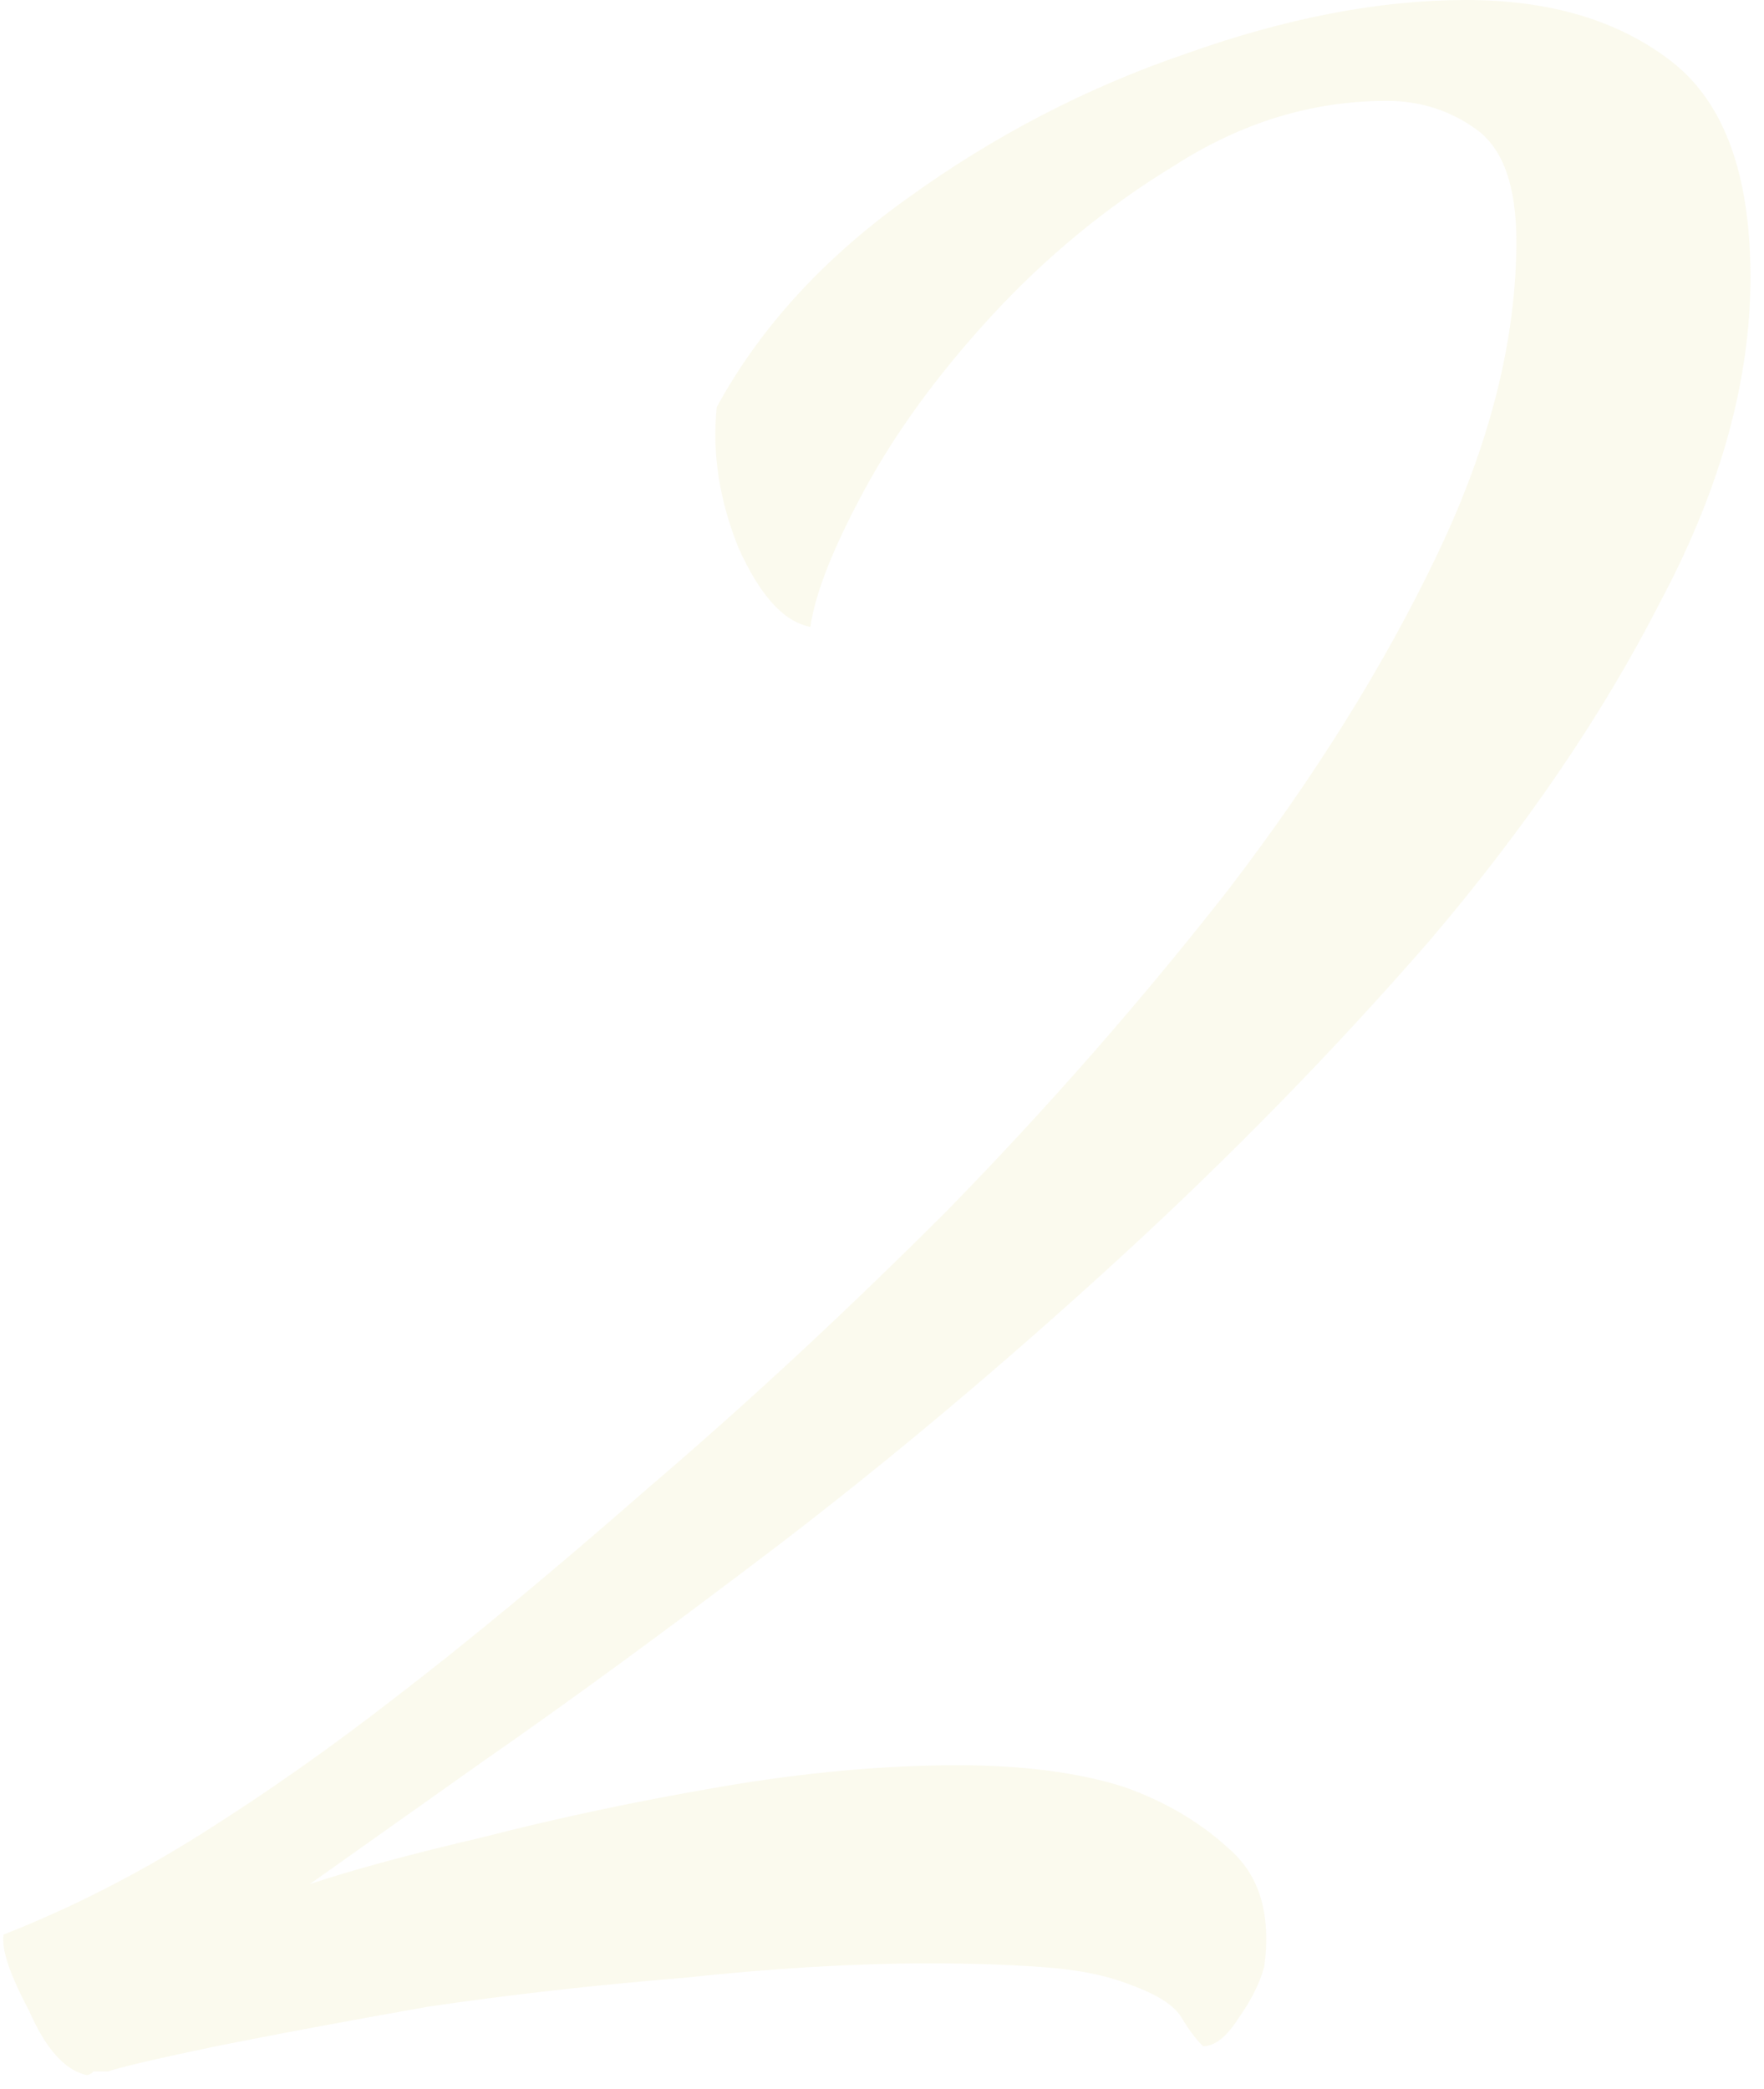 <?xml version="1.0" encoding="UTF-8"?> <svg xmlns="http://www.w3.org/2000/svg" width="125" height="148" viewBox="0 0 125 148" fill="none"><path opacity="0.2" d="M6.126 147.012C4.594 146.671 3.233 145.14 2.042 142.418C0.681 139.865 0.085 138.079 0.255 137.058C5.02 135.186 9.699 132.804 14.293 129.911C18.887 127.019 23.481 123.786 28.075 120.213C33.18 116.299 39.135 111.365 45.941 105.409C52.917 99.454 59.979 92.903 67.125 85.757C74.272 78.44 80.908 70.868 87.033 63.041C93.159 55.044 98.093 47.132 101.836 39.305C105.58 31.478 107.451 24.076 107.451 17.1C107.451 13.187 106.516 10.549 104.644 9.188C102.772 7.827 100.645 7.146 98.263 7.146C92.988 7.146 87.969 8.678 83.205 11.74C78.44 14.633 74.102 18.206 70.188 22.46C66.445 26.544 63.467 30.627 61.255 34.711C59.043 38.795 57.767 42.028 57.426 44.41C55.555 44.069 53.853 42.198 52.322 38.795C50.961 35.392 50.45 32.074 50.791 28.841C53.853 23.226 58.362 18.291 64.318 14.037C70.443 9.614 76.994 6.21 83.97 3.828C91.117 1.276 97.753 -0 103.878 -0C109.834 -0 114.683 1.446 118.426 4.339C122.17 7.231 124.041 12.336 124.041 19.652C124.041 26.969 121.914 34.626 117.661 42.623C113.577 50.62 108.132 58.617 101.326 66.615C94.52 74.442 87.118 82.013 79.121 89.33C71.124 96.647 63.127 103.368 55.13 109.493C47.303 115.448 40.326 120.553 34.201 124.807L21.95 133.485C25.012 132.464 29.096 131.358 34.201 130.167C39.475 128.805 45.09 127.614 51.046 126.593C57.001 125.573 62.616 125.062 67.891 125.062C72.485 125.062 76.399 125.573 79.632 126.593C82.524 127.614 84.991 129.061 87.033 130.932C89.245 132.804 90.096 135.612 89.585 139.355C89.245 140.546 88.65 141.737 87.799 142.928C86.948 144.289 86.097 144.97 85.246 144.97C84.736 144.459 84.226 143.779 83.715 142.928C83.205 142.077 82.014 141.312 80.142 140.631C78.44 139.95 76.314 139.525 73.761 139.355C71.379 139.185 68.742 139.1 65.849 139.1C60.574 139.1 54.789 139.44 48.493 140.121C42.198 140.631 36.157 141.312 30.372 142.162C24.587 143.183 19.568 144.119 15.314 144.97C11.23 145.821 8.678 146.416 7.657 146.757C7.146 146.757 6.806 146.757 6.636 146.757C6.466 146.927 6.296 147.012 6.126 147.012Z" fill="#EBE6AC"></path></svg> 